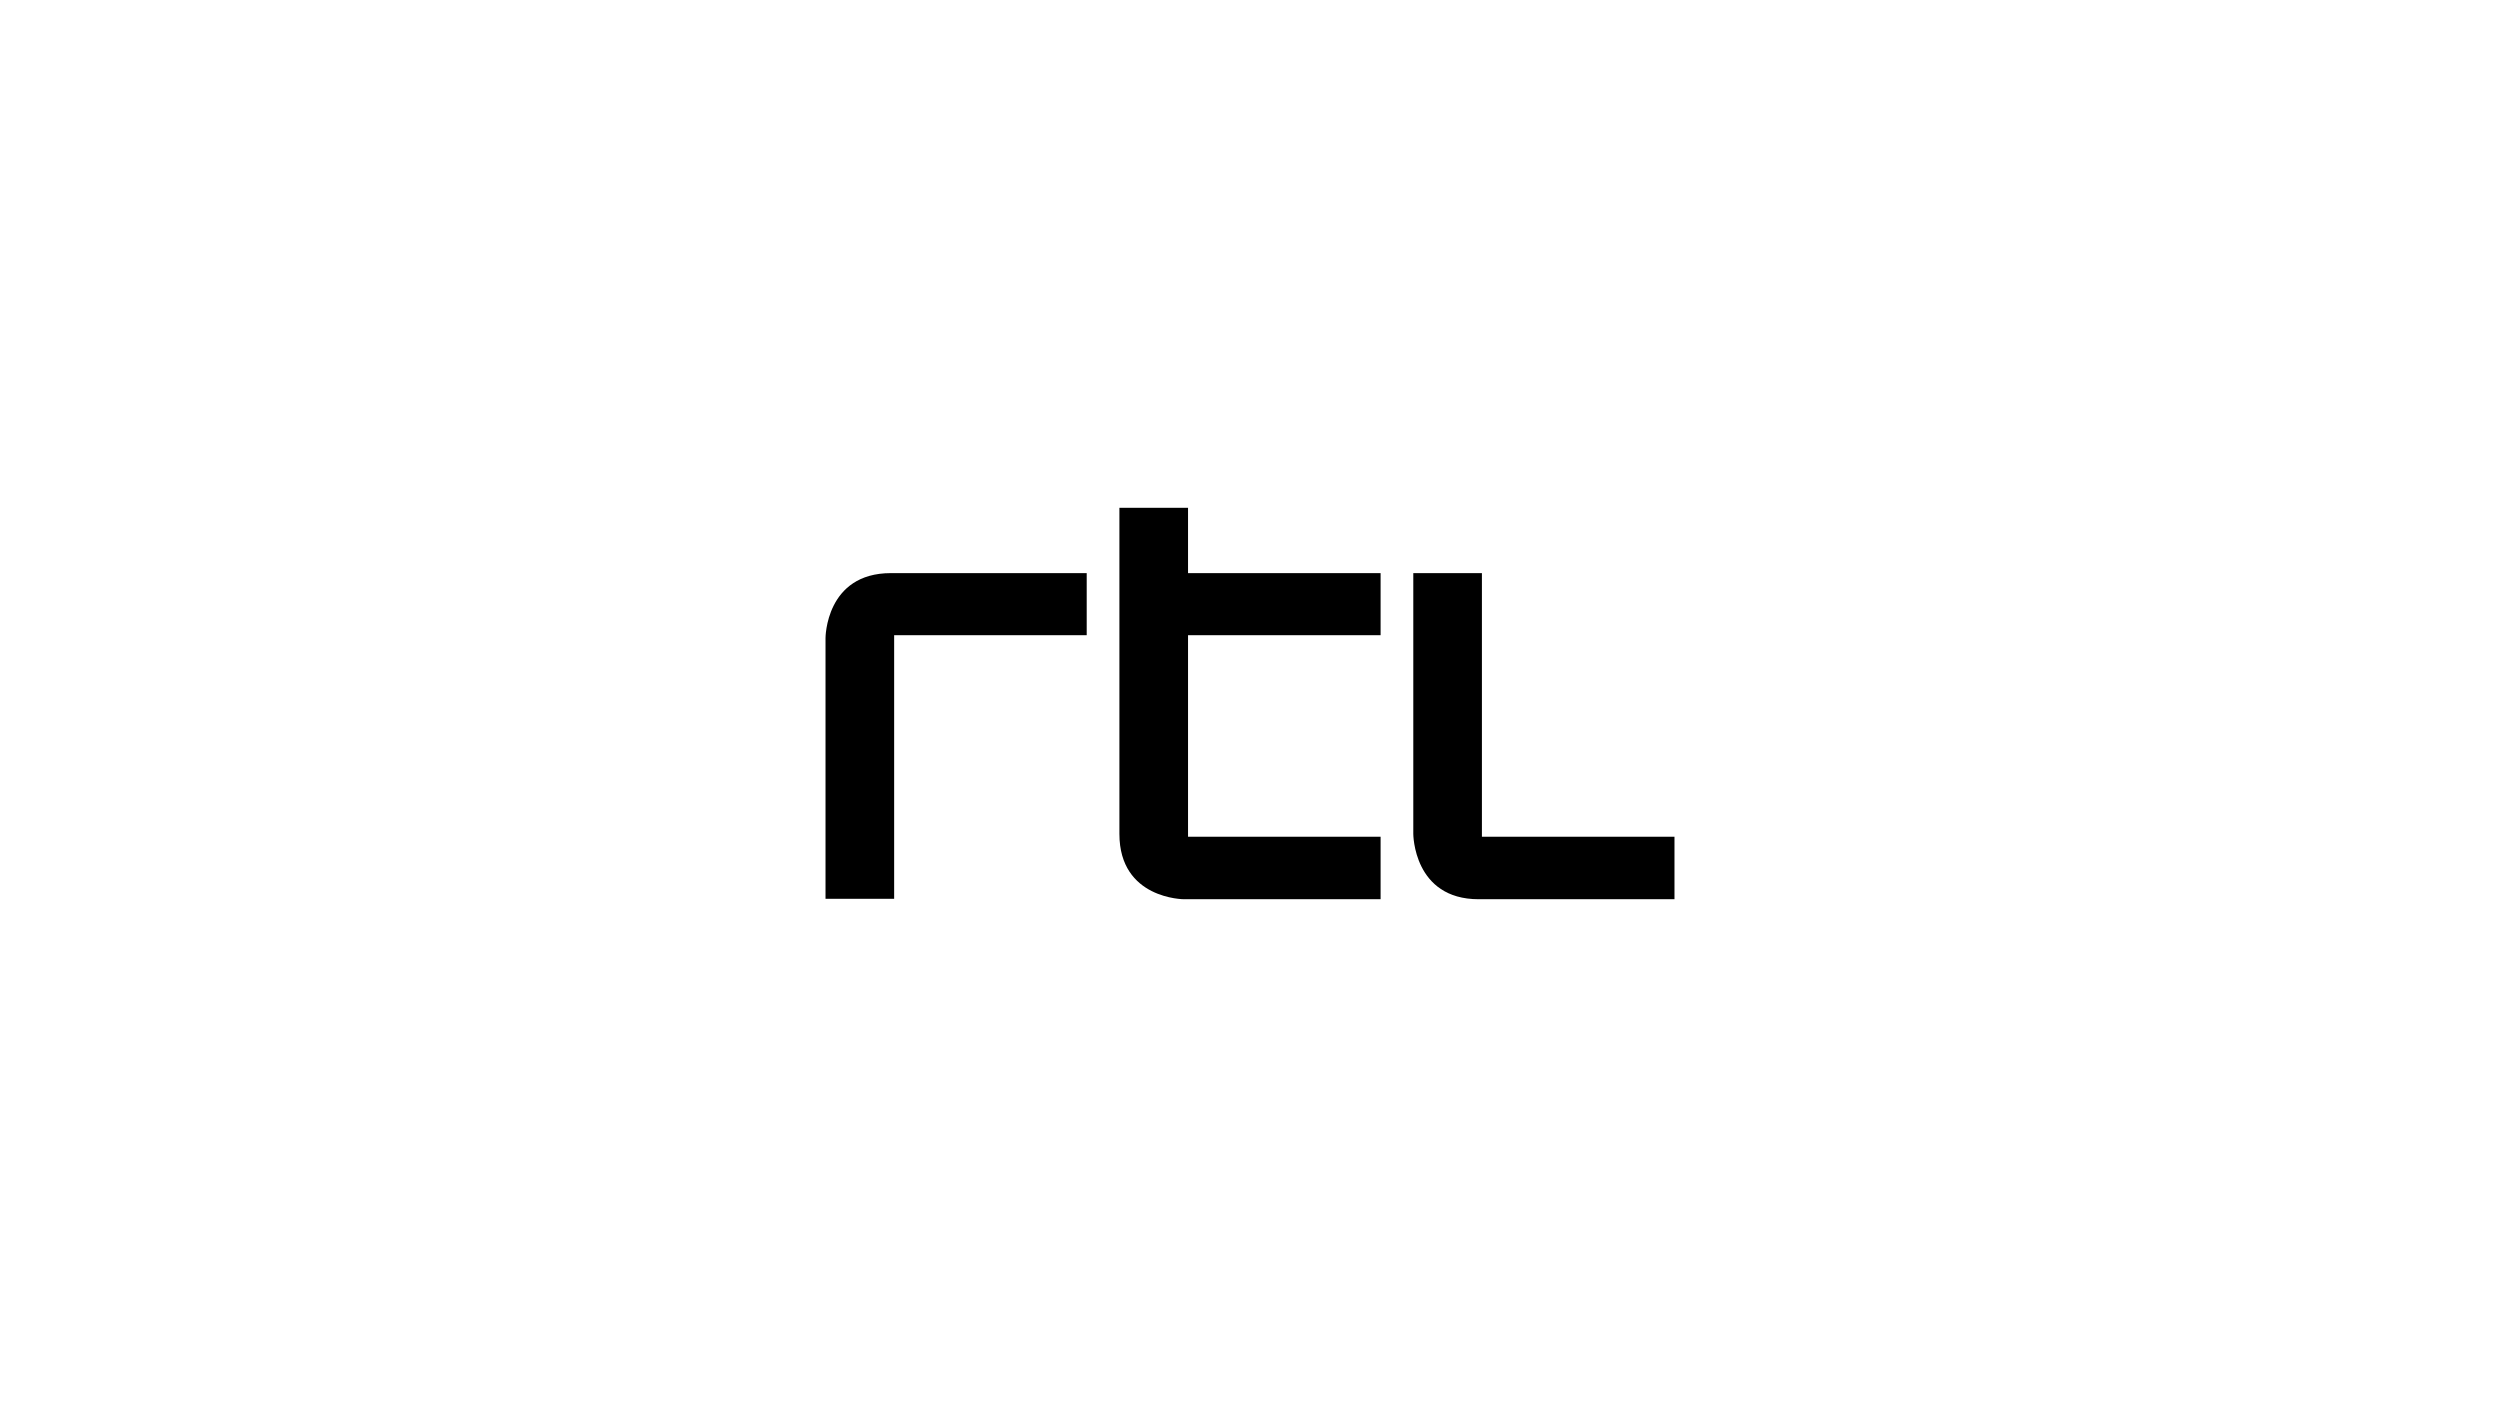 <svg width="1920" height="1080" viewBox="0 0 1920 1080" fill="none" xmlns="http://www.w3.org/2000/svg">
<path d="M634 489.997V690.299H686.706V487.829H834.592V440.153H684.225C634 440.153 634 489.997 634 489.997Z" fill="black"/>
<path d="M1138.11 642.623V440.153H1085.41V640.456C1085.41 640.456 1085.41 690.609 1135.63 690.609H1286V642.623H1138.11V642.623Z" fill="black"/>
<path d="M912.41 390H859.704V640.456C859.704 690.609 909.31 690.609 909.31 690.609H1060.3V642.623H912.41V487.829H1060.3V440.153H912.41V390Z" fill="black"/>
</svg>
